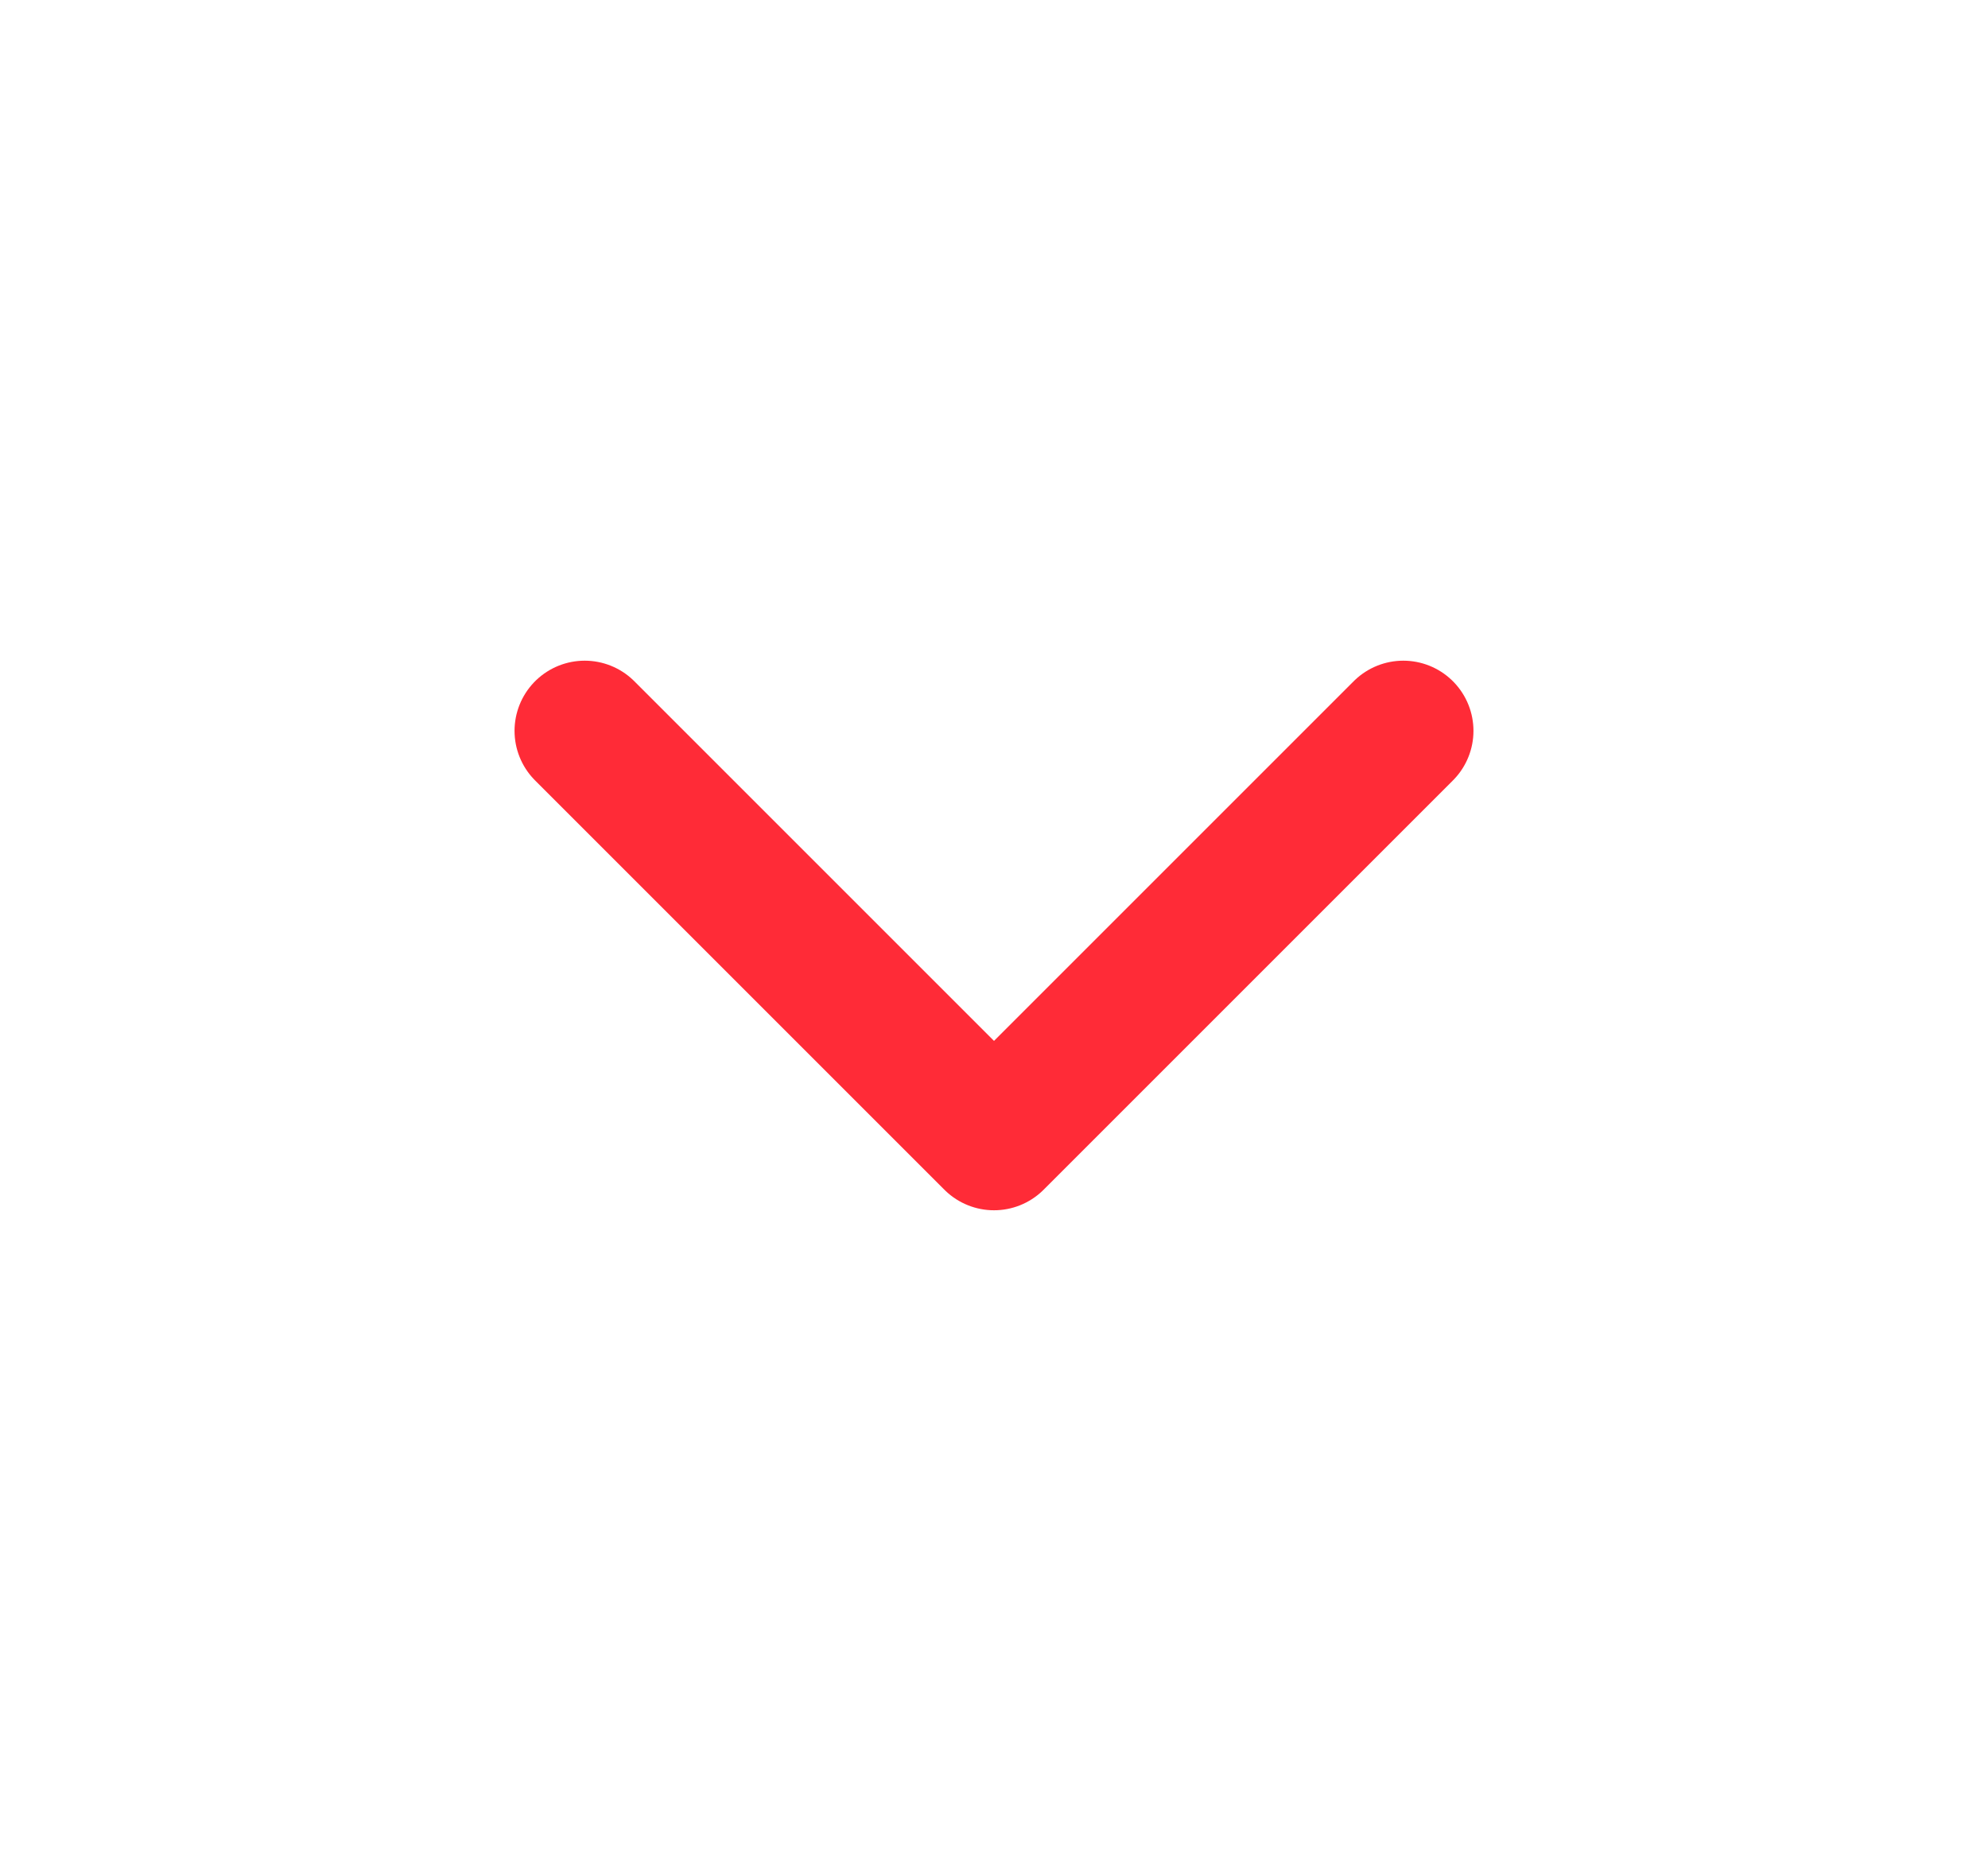 <?xml version="1.0" encoding="UTF-8"?> <svg xmlns="http://www.w3.org/2000/svg" width="17" height="16" viewBox="0 0 17 16" fill="none"><path d="M5 6.25L8.5 9.75L12 6.25" stroke="#FF2B37" stroke-width="1.2" stroke-linecap="round" stroke-linejoin="round"></path></svg> 